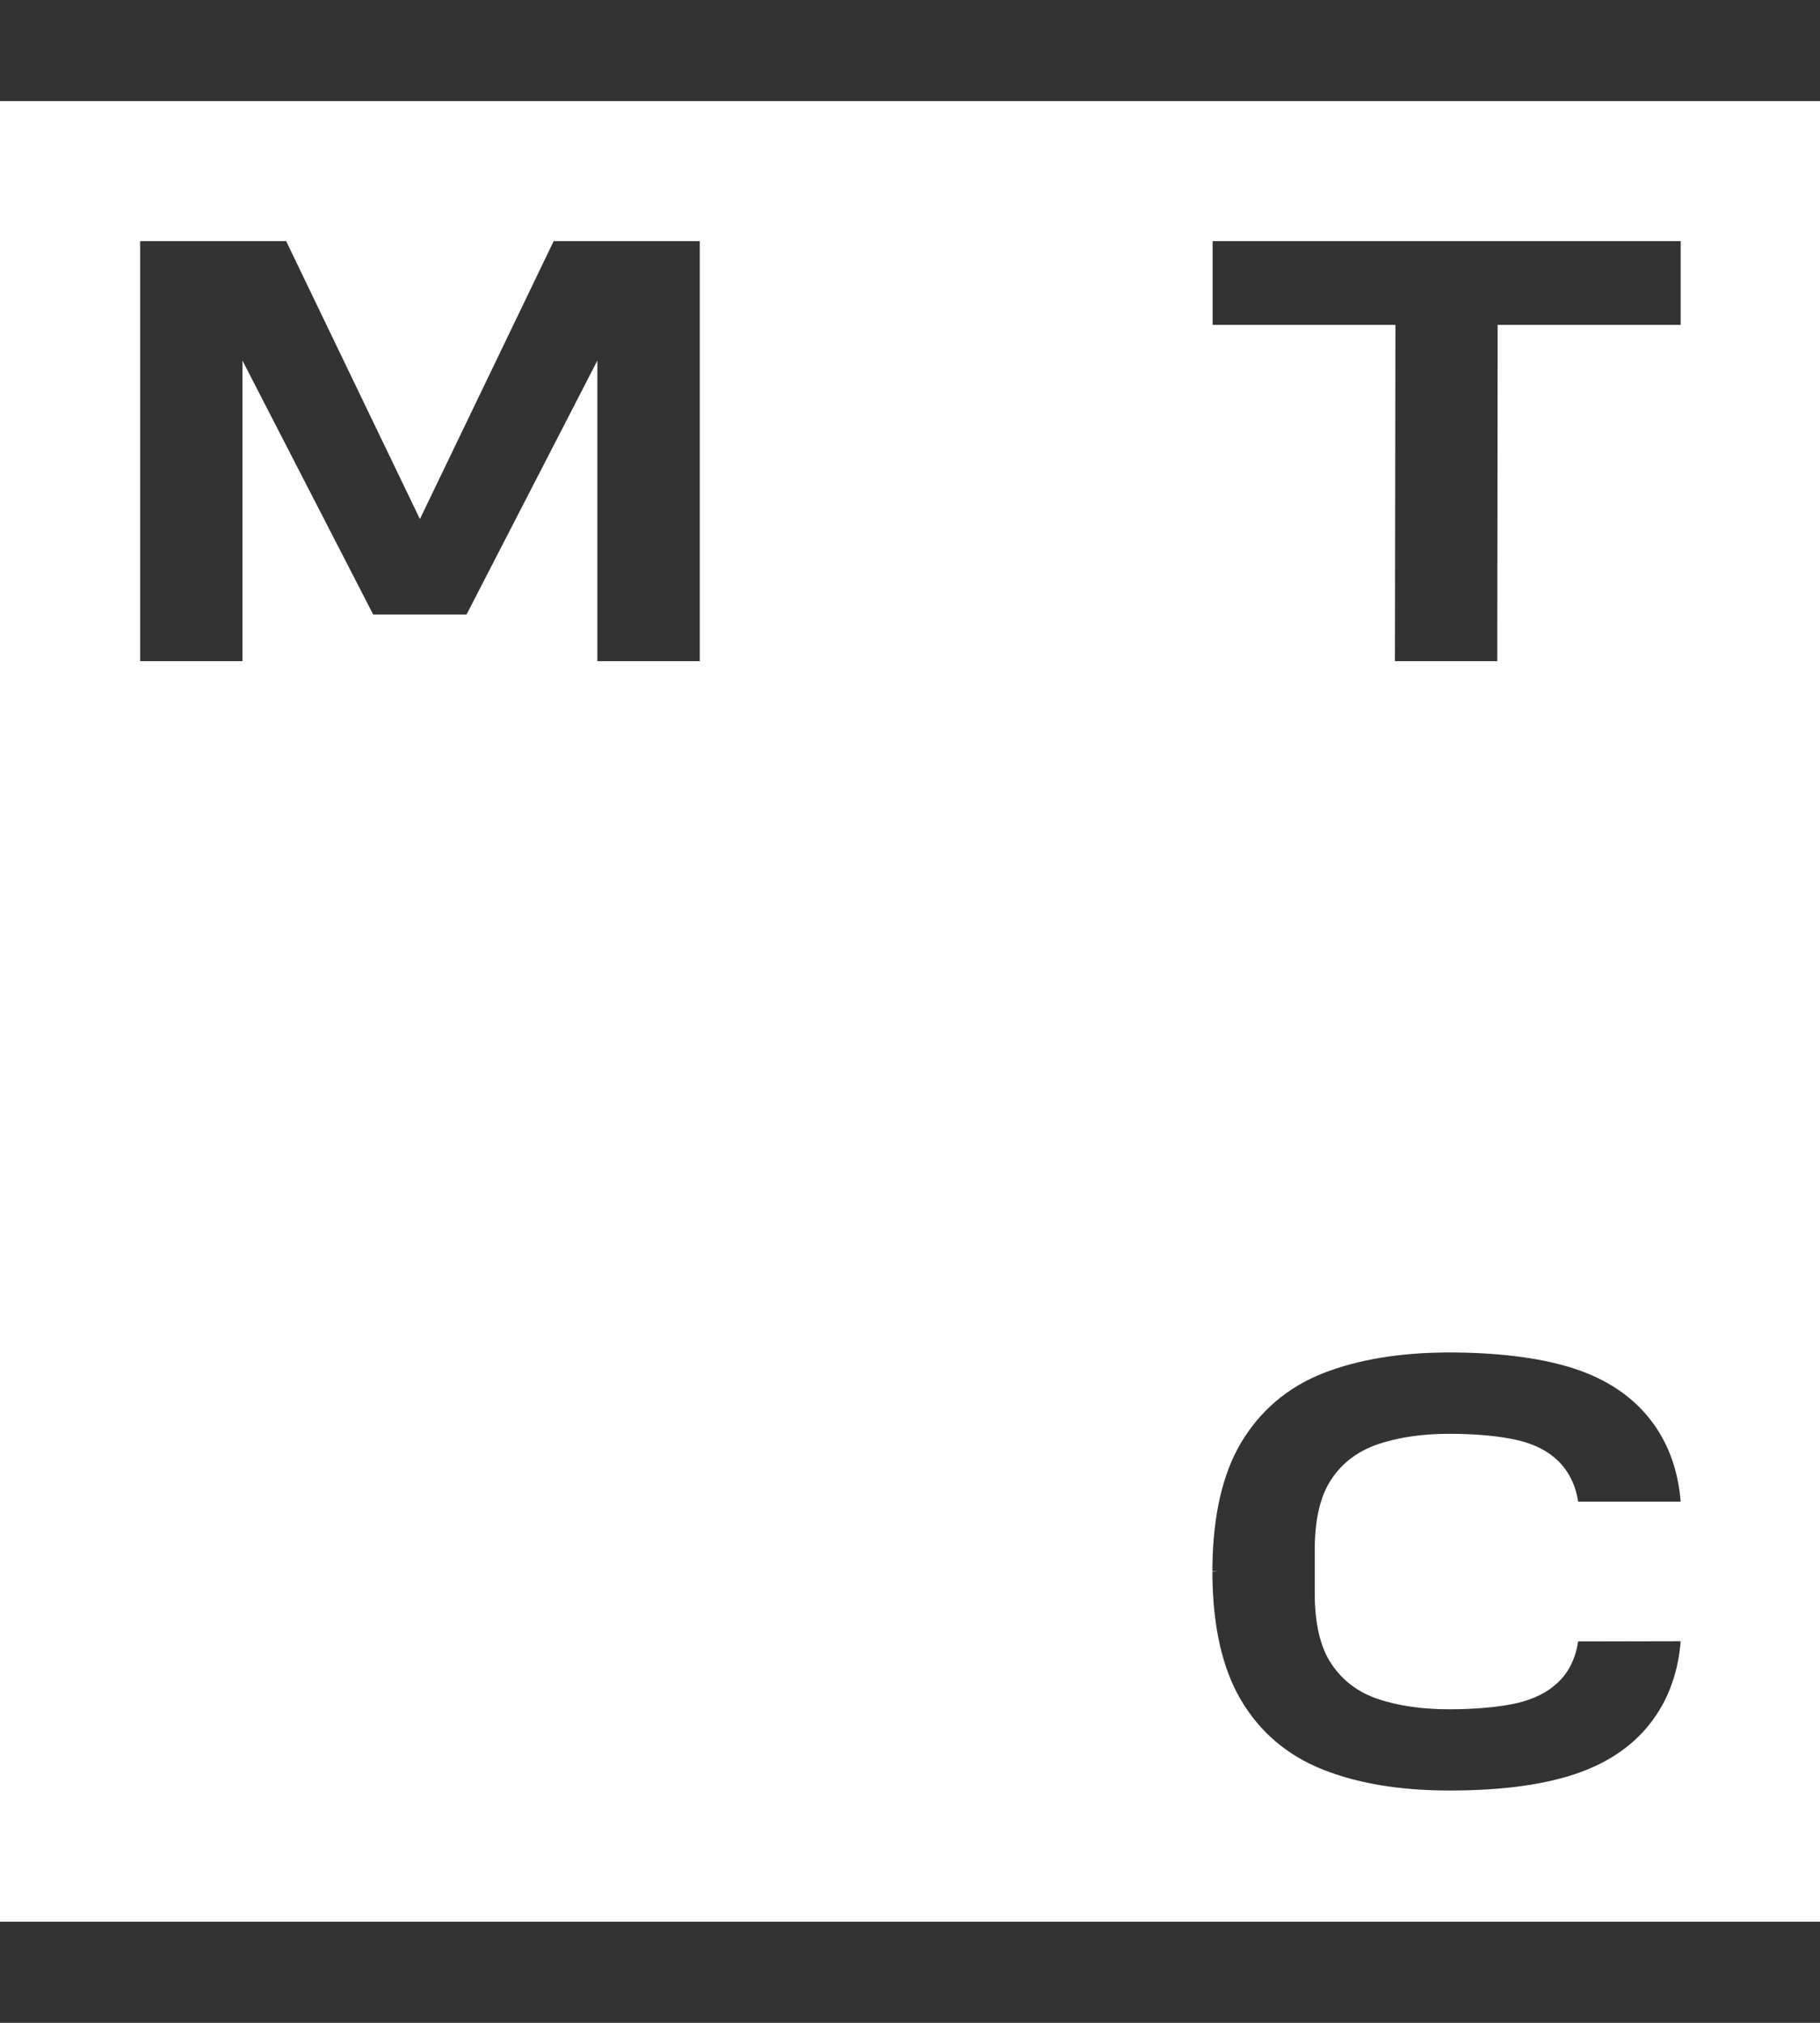 <svg width="18" height="20" viewBox="0 0 18 20" fill="none" xmlns="http://www.w3.org/2000/svg">
<rect x="0" y="0" width="18" height="20" fill="#333333" stroke="none"/>
<path fill-rule="evenodd" clip-rule="evenodd" d="M0 1H18V19H0V1ZM4.153 5.132L5.476 2.384H6.921V6.537H5.908V3.565L4.614 6.076H3.691L2.398 3.565V6.537H1.386V2.384H2.83L4.153 5.132ZM11.993 3.212V2.384H16.622V3.212H14.812L14.808 6.537H13.796L13.801 3.212H11.993ZM15.608 16.229C15.583 16.394 15.517 16.532 15.409 16.634C15.308 16.731 15.172 16.799 15.003 16.839C14.836 16.877 14.592 16.9 14.332 16.9C14.072 16.9 13.826 16.866 13.625 16.797C13.43 16.731 13.276 16.614 13.168 16.451C13.058 16.289 13.003 16.052 13.003 15.751V15.325C13.003 15.023 13.058 14.788 13.168 14.625C13.276 14.462 13.43 14.348 13.625 14.28C13.826 14.212 14.063 14.176 14.332 14.176C14.601 14.176 14.836 14.199 15.003 14.238C15.172 14.276 15.308 14.345 15.409 14.443C15.515 14.547 15.583 14.682 15.608 14.847H16.622C16.595 14.504 16.478 14.212 16.275 13.979C16.089 13.765 15.833 13.609 15.513 13.514C15.202 13.421 14.795 13.372 14.334 13.372C13.849 13.372 13.428 13.442 13.081 13.579C12.729 13.719 12.459 13.952 12.27 14.271C12.09 14.578 11.997 14.987 11.991 15.489V15.535L12.046 15.537L11.991 15.539V15.586C11.997 16.087 12.09 16.496 12.27 16.803C12.457 17.122 12.729 17.355 13.081 17.495C13.426 17.633 13.847 17.703 14.334 17.703C14.819 17.703 15.204 17.654 15.513 17.561C15.833 17.465 16.089 17.309 16.275 17.095C16.478 16.862 16.595 16.57 16.622 16.227L15.608 16.229Z" fill="white"/>
</svg>

